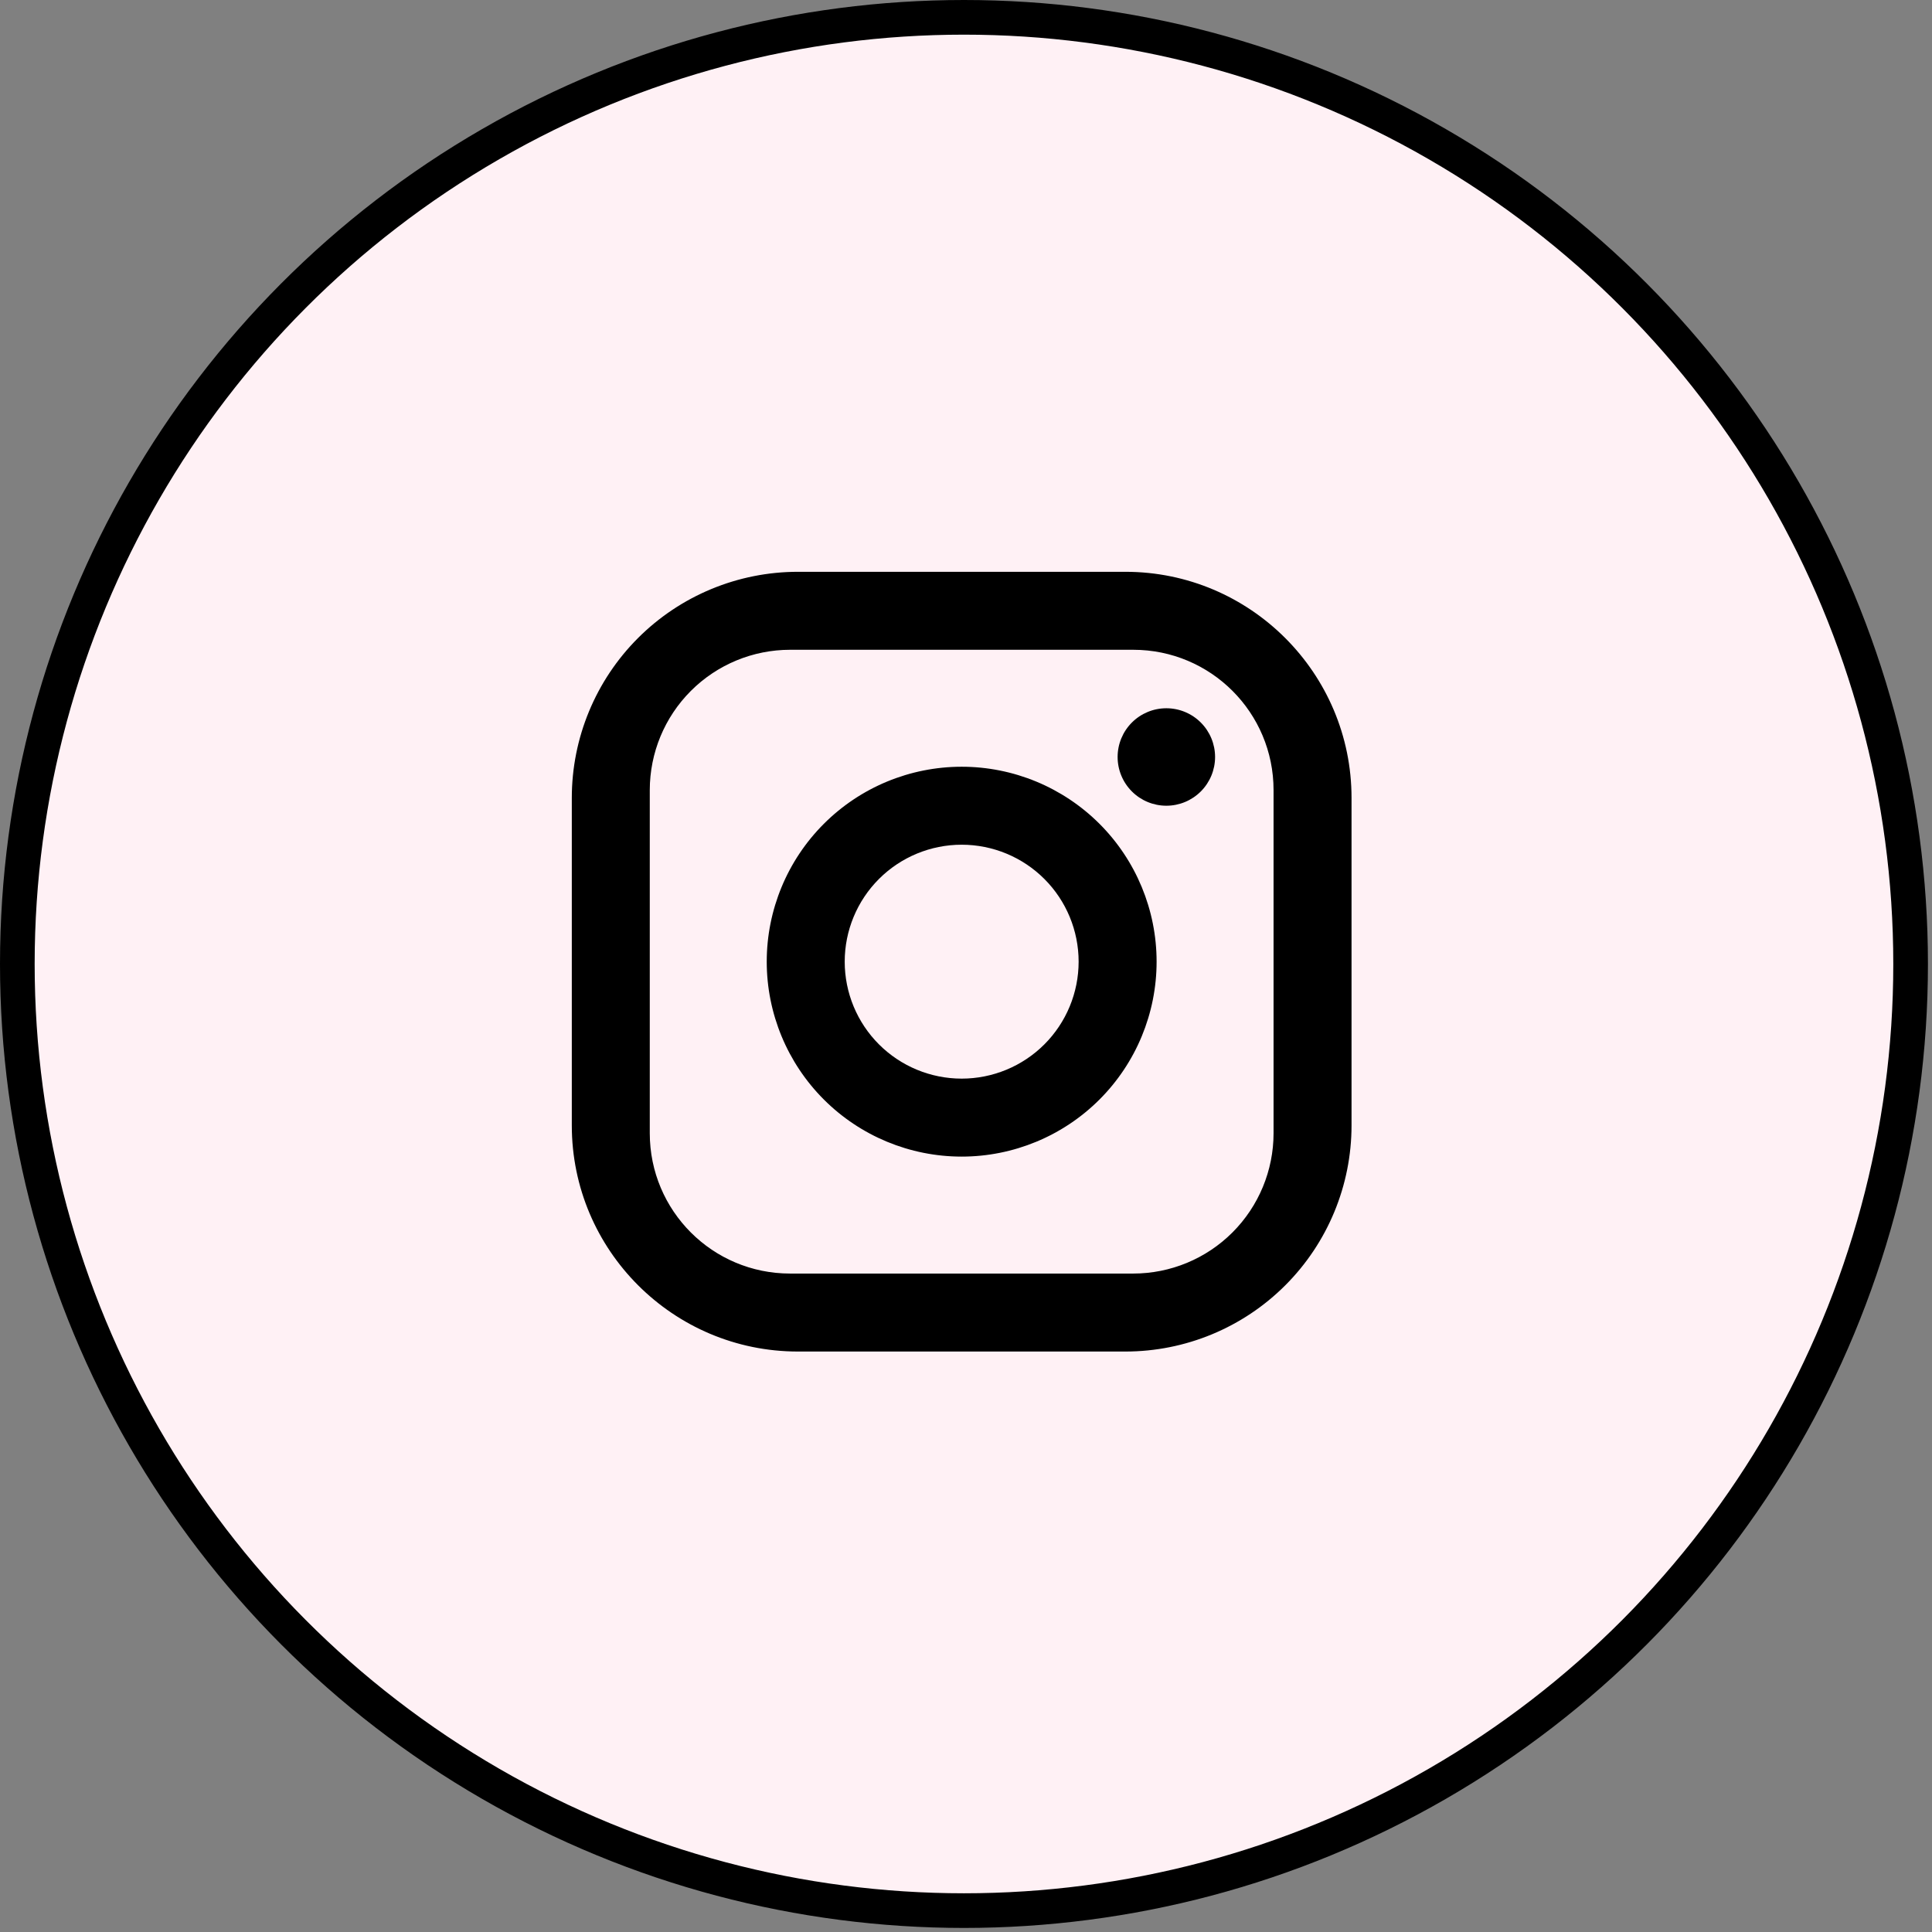 <svg width="223" height="223" viewBox="0 0 223 223" fill="none" xmlns="http://www.w3.org/2000/svg">
<rect x="0" y="0" width="223" height="223" fill="#808080" stroke="none"/>
<circle cx="111.266" cy="111.266" r="109.266" fill="#FFF1F5" stroke="black" stroke-width="4"/>
<path d="M92.1 66H129.9C144.3 66 156 77.7 156 92.1V129.9C156 136.822 153.25 143.461 148.355 148.355C143.461 153.25 136.822 156 129.9 156H92.1C77.7 156 66 144.3 66 129.9V92.1C66 85.178 68.75 78.539 73.644 73.644C78.539 68.75 85.178 66 92.1 66ZM91.2 75C86.903 75 82.783 76.707 79.745 79.745C76.707 82.783 75 86.903 75 91.2V130.8C75 139.755 82.245 147 91.2 147H130.8C135.097 147 139.217 145.293 142.255 142.255C145.293 139.217 147 135.097 147 130.8V91.2C147 82.245 139.755 75 130.8 75H91.2ZM134.625 81.75C136.117 81.75 137.548 82.343 138.602 83.397C139.657 84.452 140.25 85.883 140.25 87.375C140.25 88.867 139.657 90.298 138.602 91.353C137.548 92.407 136.117 93 134.625 93C133.133 93 131.702 92.407 130.648 91.353C129.593 90.298 129 88.867 129 87.375C129 85.883 129.593 84.452 130.648 83.397C131.702 82.343 133.133 81.75 134.625 81.75ZM111 88.5C116.967 88.5 122.69 90.871 126.91 95.09C131.129 99.31 133.5 105.033 133.5 111C133.5 116.967 131.129 122.69 126.91 126.91C122.69 131.129 116.967 133.5 111 133.5C105.033 133.5 99.31 131.129 95.09 126.91C90.871 122.69 88.5 116.967 88.5 111C88.5 105.033 90.871 99.31 95.09 95.09C99.31 90.871 105.033 88.5 111 88.5ZM111 97.5C107.42 97.5 103.986 98.922 101.454 101.454C98.922 103.986 97.5 107.42 97.5 111C97.5 114.58 98.922 118.014 101.454 120.546C103.986 123.078 107.42 124.5 111 124.5C114.58 124.5 118.014 123.078 120.546 120.546C123.078 118.014 124.5 114.58 124.5 111C124.5 107.42 123.078 103.986 120.546 101.454C118.014 98.922 114.58 97.5 111 97.5Z" fill="black"/>
</svg>

